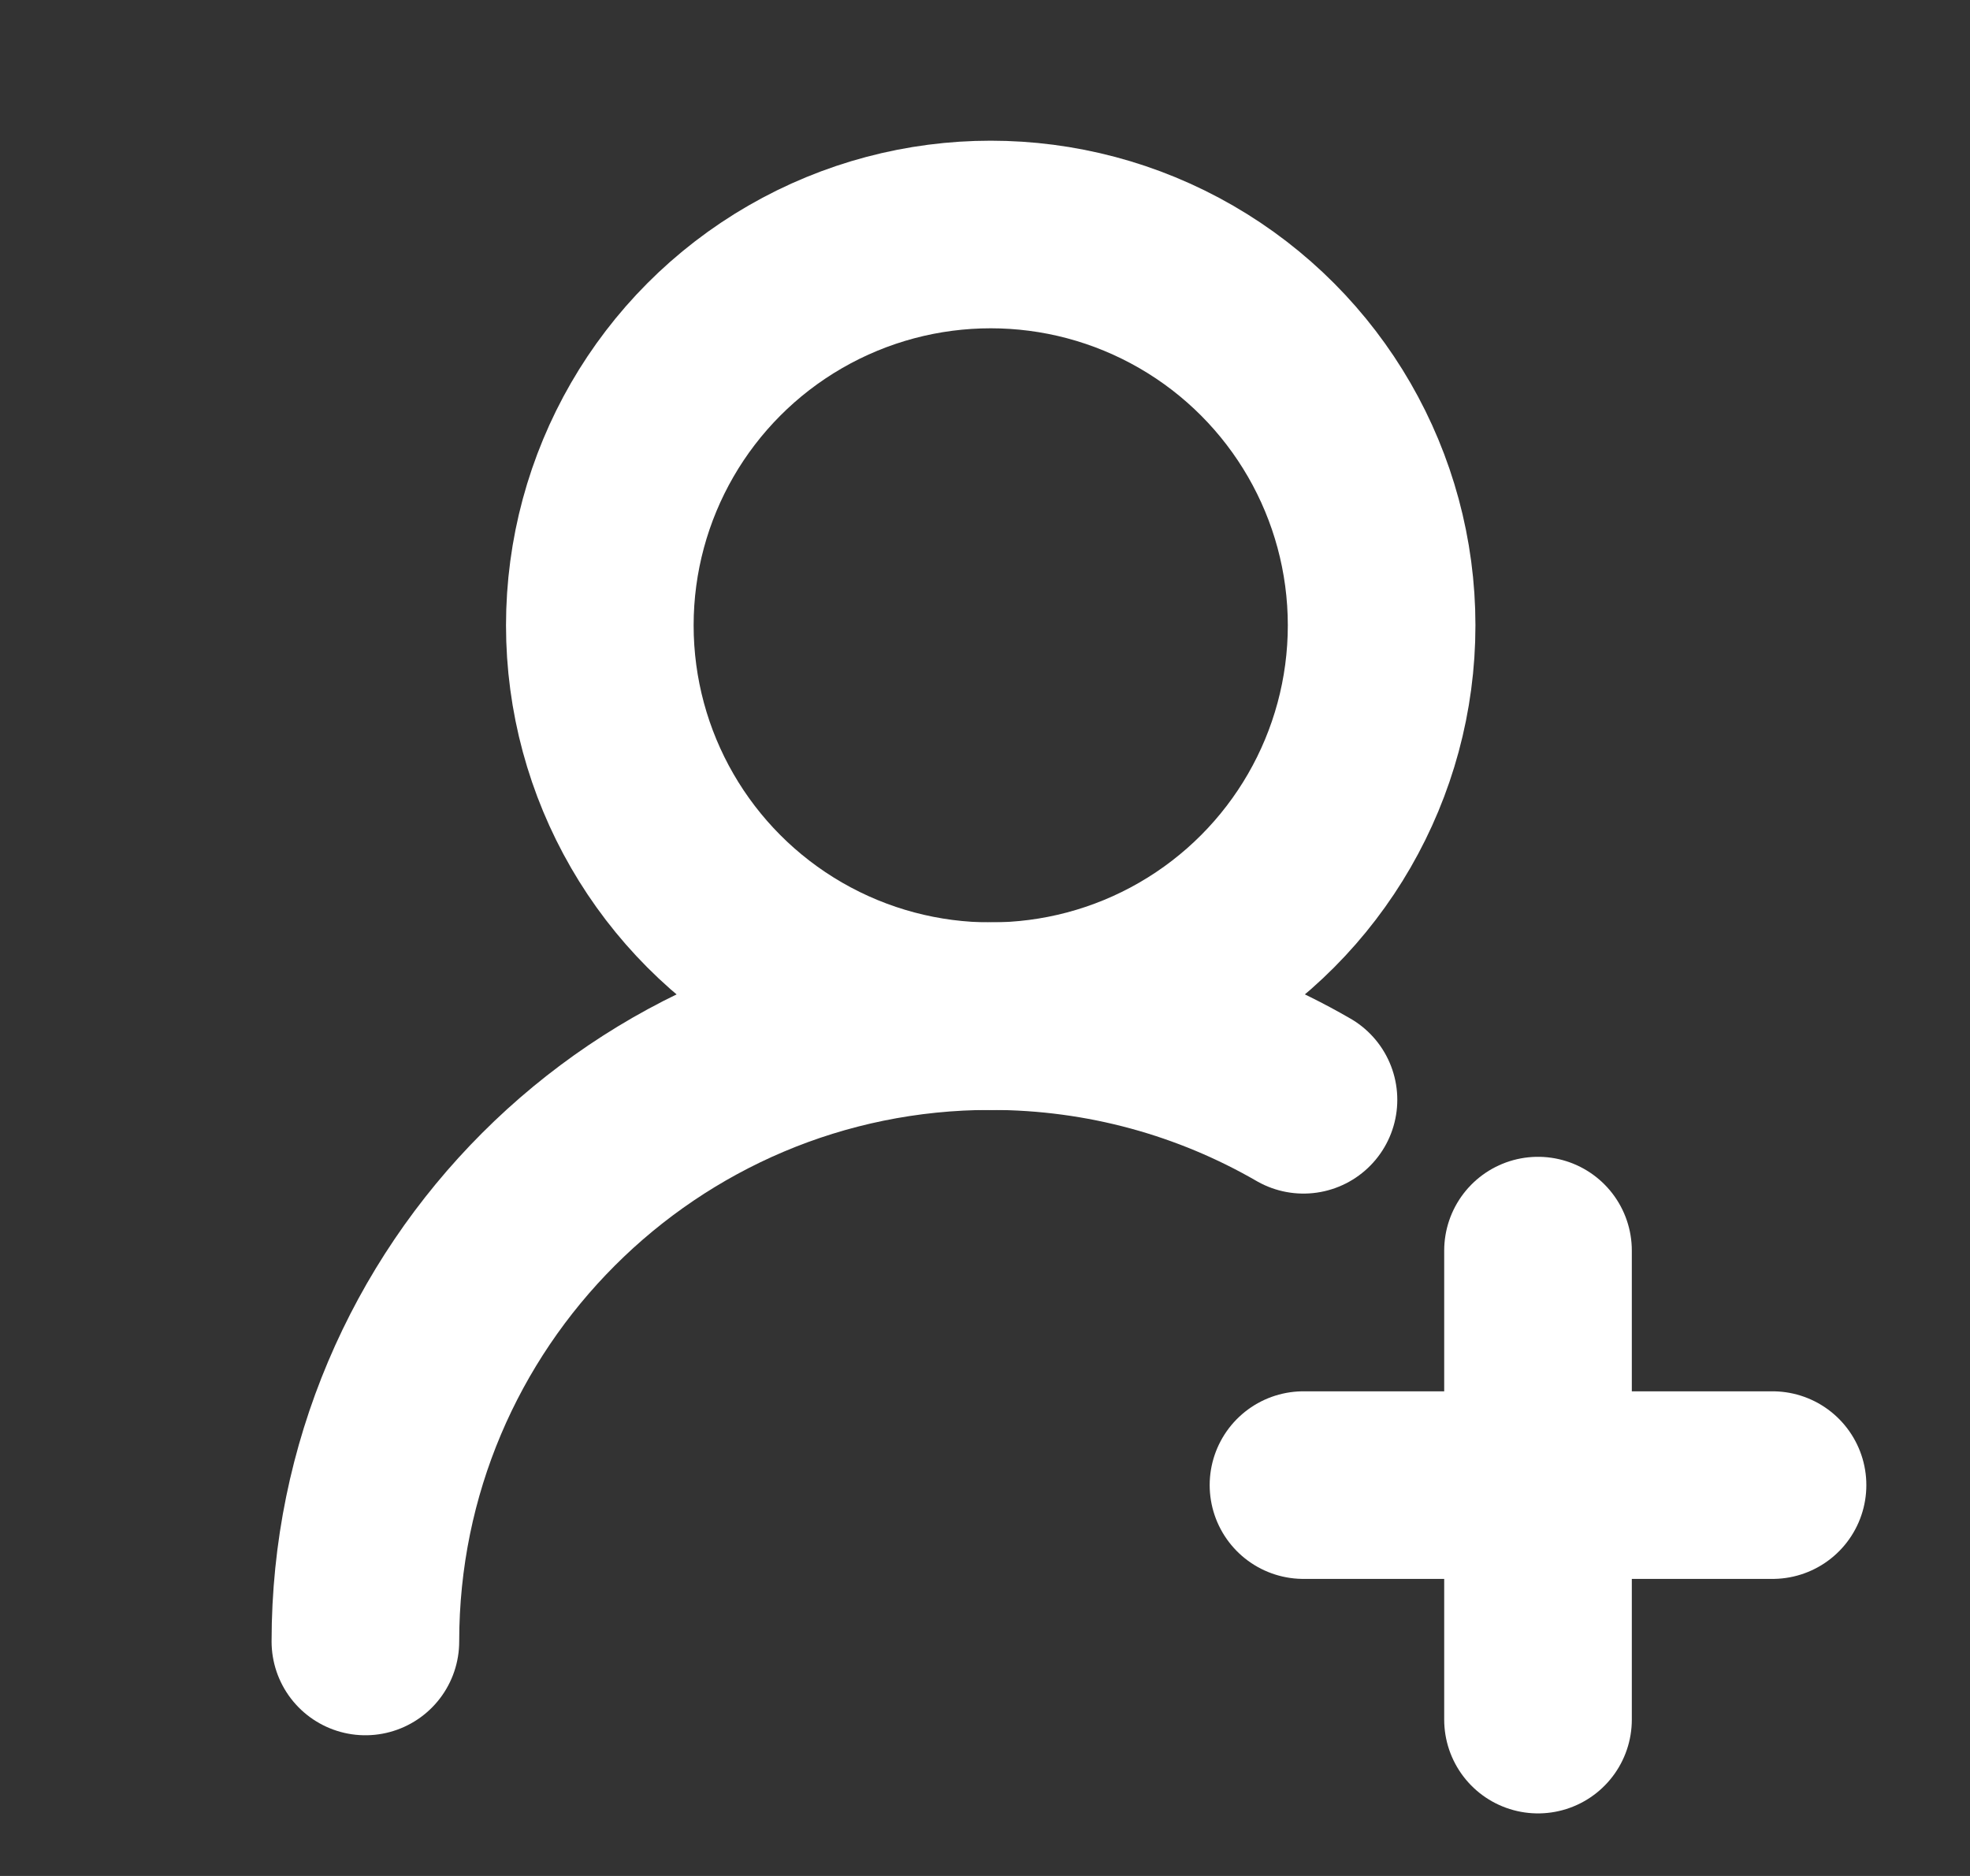 <svg width="21" height="20" viewBox="0 0 21 20" fill="none" xmlns="http://www.w3.org/2000/svg">
<rect x="0" y="0" width="21" height="20" fill="#333333" stroke="none"/>
<ellipse cx="10.561" cy="6.667" rx="4.167" ry="4.167" stroke="white" stroke-width="2" stroke-linecap="round" stroke-linejoin="round"/>
<path d="M3.895 17.5C3.895 13.818 6.879 10.833 10.561 10.833C11.775 10.833 12.914 11.158 13.895 11.725" stroke="white" stroke-width="2" stroke-linecap="round" stroke-linejoin="round"/>
<path d="M16.395 13.333V15.833M16.395 18.333V15.833M16.395 15.833H13.895M16.395 15.833H18.895" stroke="white" stroke-width="2" stroke-linecap="round" stroke-linejoin="round"/>
</svg>
